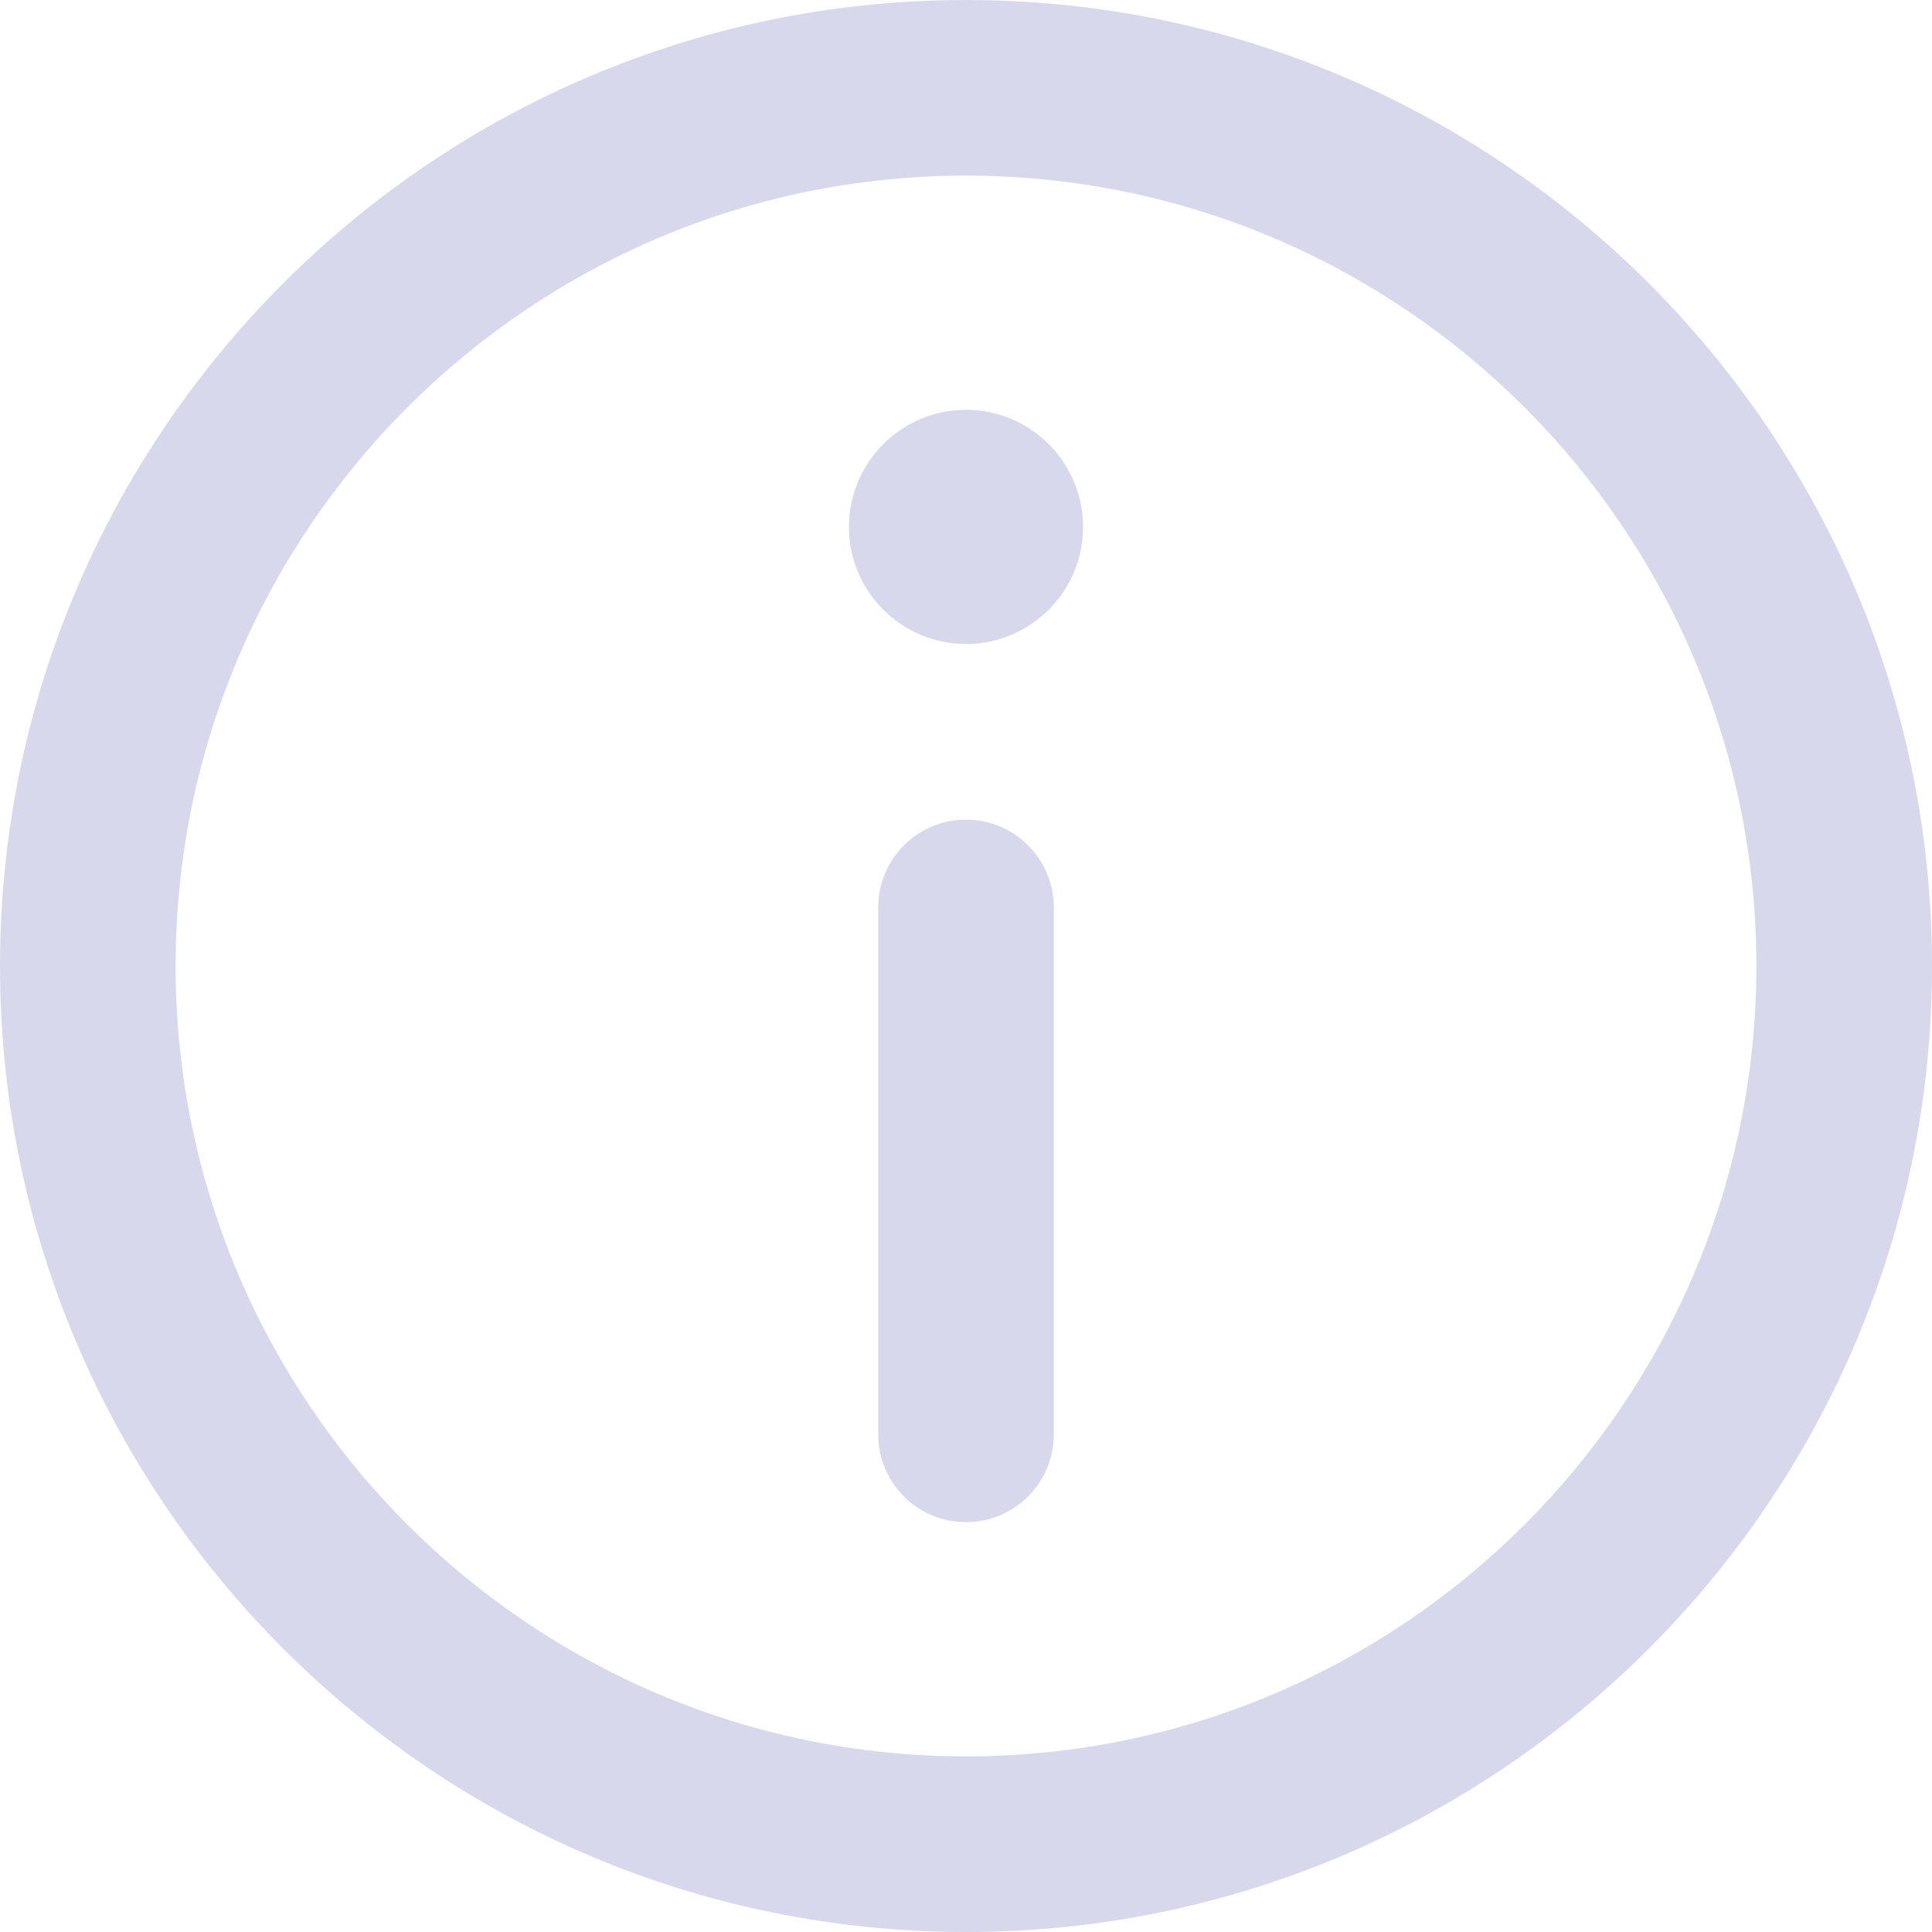 <?xml version="1.0" encoding="utf-8"?>
<!-- Generator: Adobe Illustrator 16.0.4, SVG Export Plug-In . SVG Version: 6.00 Build 0)  -->
<!DOCTYPE svg PUBLIC "-//W3C//DTD SVG 1.1//EN" "http://www.w3.org/Graphics/SVG/1.1/DTD/svg11.dtd">
<svg version="1.1" id="Capa_1" xmlns="http://www.w3.org/2000/svg" xmlns:xlink="http://www.w3.org/1999/xlink" x="0px" y="0px"
	 width="260px" height="260px" viewBox="0 0 260 260" enable-background="new 0 0 260 260" xml:space="preserve">
<g>
	<path fill="#D8D8EC" d="M130,0C58.318,0,0,58.319,0,130.001C0,201.683,58.318,260,130,260c71.682,0,130-58.317,130-129.999
		C260,58.319,201.682,0,130,0z M130,236.363c-58.65,0-106.364-47.713-106.364-106.362C23.636,71.352,71.35,23.636,130,23.636
		c58.65,0,106.363,47.716,106.363,106.365C236.363,188.65,188.648,236.363,130,236.363z"/>
	<path fill="#D8D8EC" d="M129.999,55.151c-8.687,0-15.754,7.072-15.754,15.765c0,8.685,7.067,15.75,15.754,15.75
		s15.754-7.065,15.754-15.75C145.753,62.224,138.686,55.151,129.999,55.151z"/>
	<path fill="#D8D8EC" d="M130,110.303c-6.527,0-11.818,5.291-11.818,11.818v70.909c0,6.526,5.292,11.818,11.818,11.818
		c6.527,0,11.818-5.292,11.818-11.818v-70.909C141.818,115.594,136.527,110.303,130,110.303z"/>
</g>
</svg>

